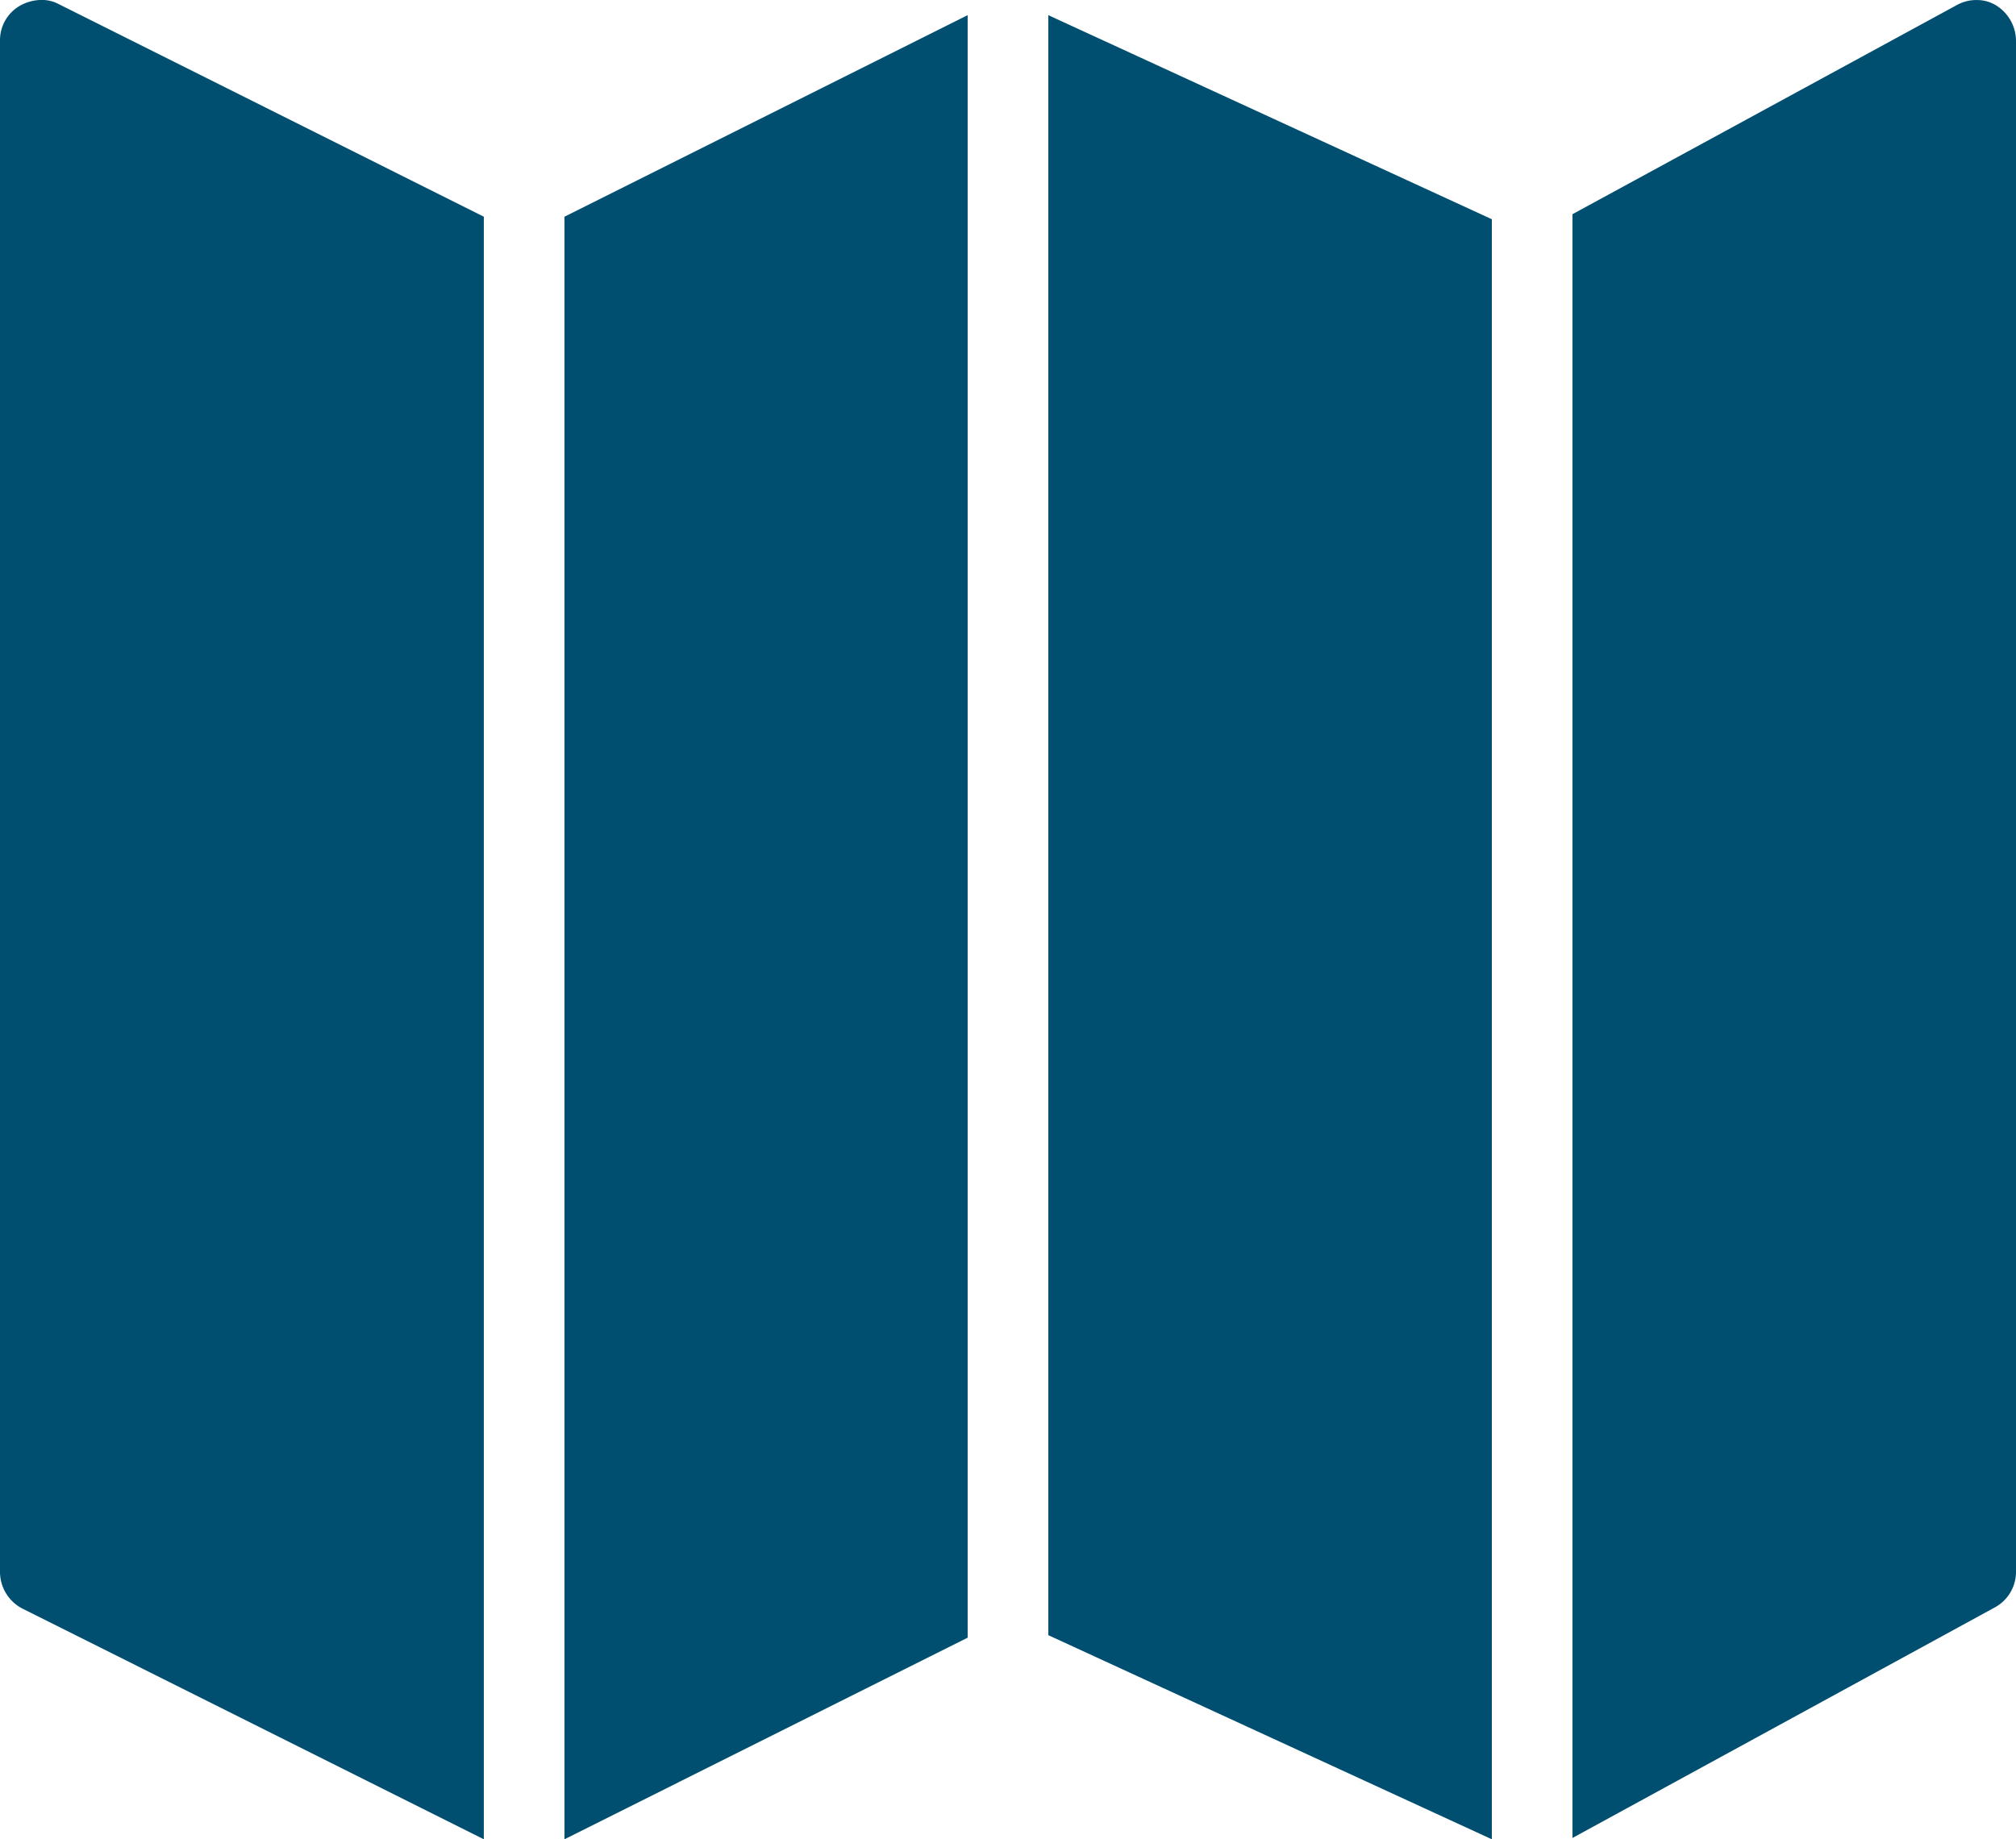<svg xmlns="http://www.w3.org/2000/svg" width="54.793" height="50" viewBox="0 0 54.793 50">
  <g id="upplevelser_icon" transform="translate(0 -1.999)">
    <path id="Path_90" data-name="Path 90" d="M1.062,2a1.209,1.209,0,0,0-.548.171A1.083,1.083,0,0,0,0,3.1V44.739a1.126,1.126,0,0,0,.616.993L13.15,52V7.89L1.575,2.1A.982.982,0,0,0,1.062,2Zm52.67,0a1.085,1.085,0,0,0-.548.137L42.738,7.822V51.964L54.211,45.7a1.1,1.1,0,0,0,.582-.959V3.1a1.142,1.142,0,0,0-.548-.959A.994.994,0,0,0,53.731,2ZM26.3,2.411,15.342,7.89V52L26.3,46.519Zm2.192,0v44.04L40.547,52V7.959Z" transform="translate(0 0)" fill="#004f71"/>
  </g>
</svg>
